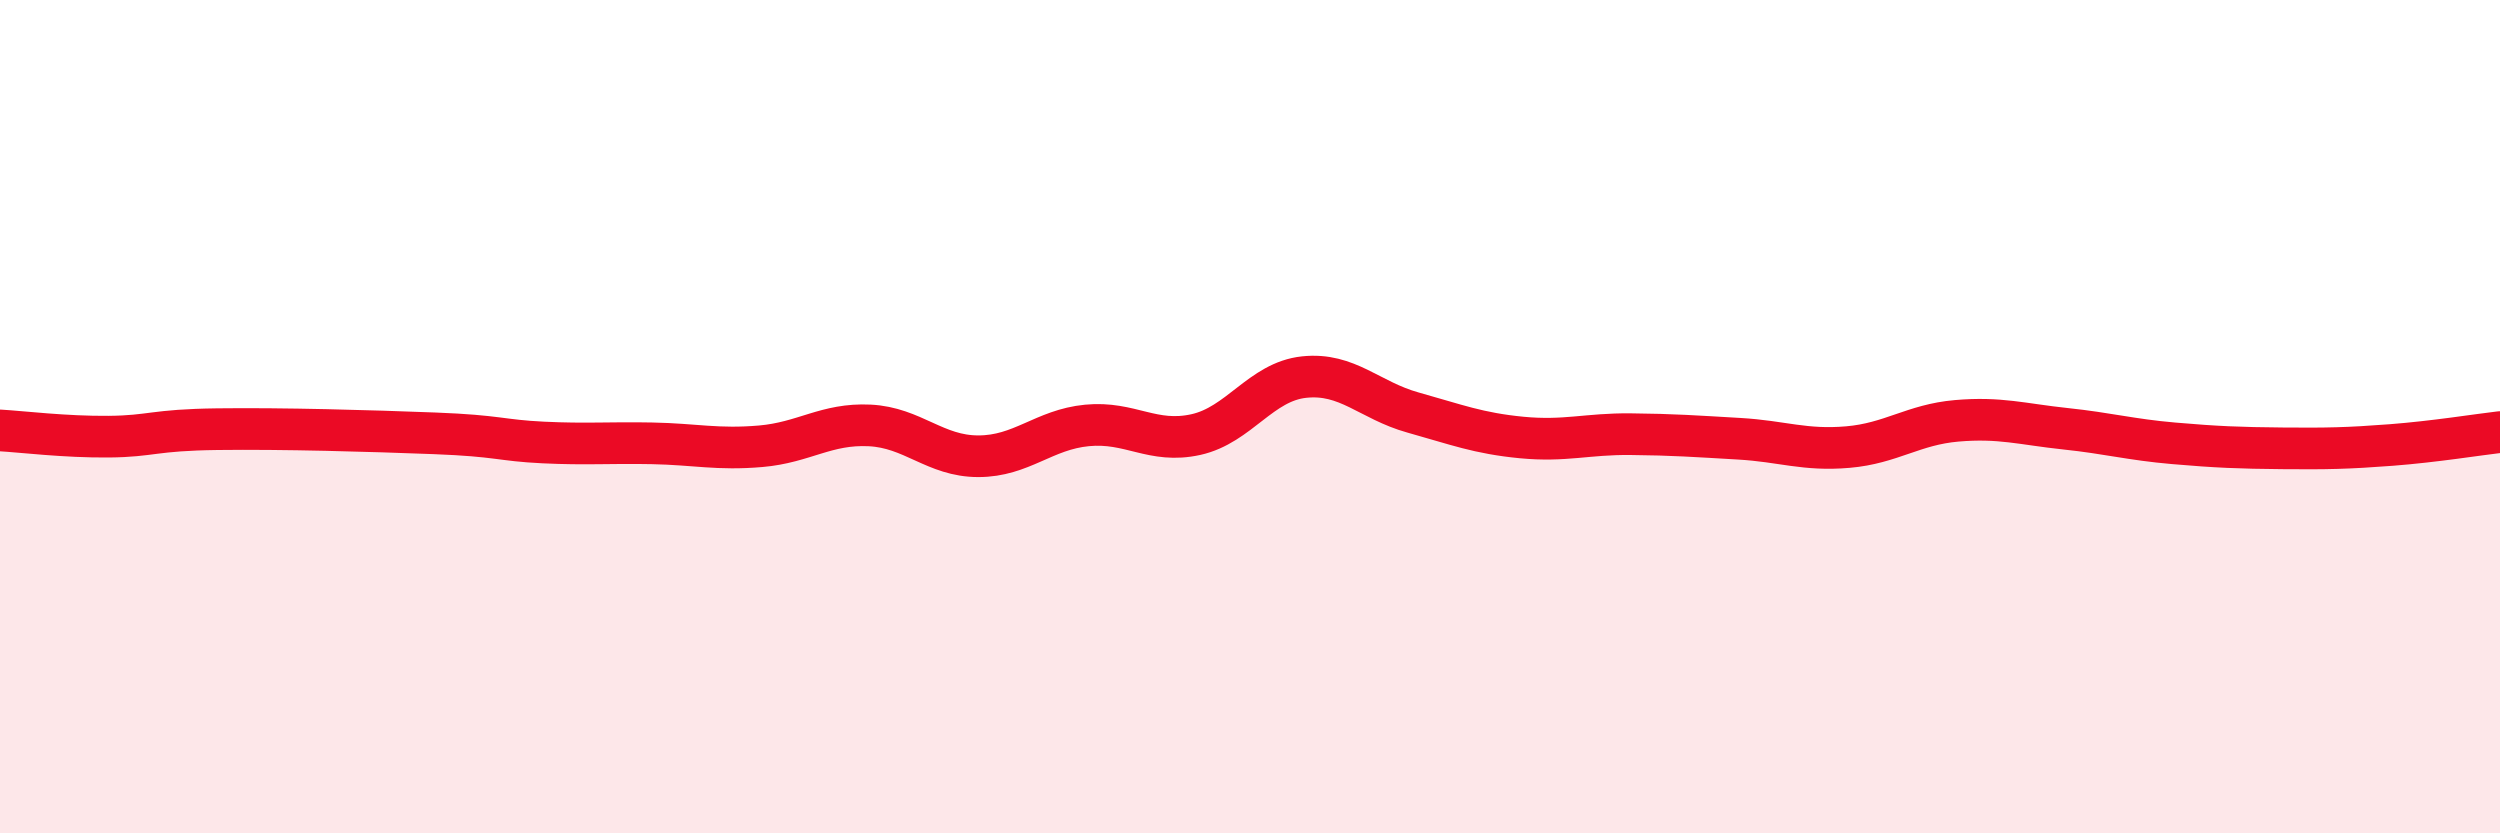 
    <svg width="60" height="20" viewBox="0 0 60 20" xmlns="http://www.w3.org/2000/svg">
      <path
        d="M 0,10.33 C 0.52,10.36 1.57,10.49 2.61,10.48 C 3.65,10.47 3.66,10.32 5.22,10.3 C 6.78,10.28 8.87,10.34 10.43,10.4 C 11.99,10.46 12,10.57 13.04,10.62 C 14.08,10.67 14.61,10.62 15.65,10.64 C 16.69,10.66 17.22,10.8 18.26,10.71 C 19.3,10.62 19.83,10.16 20.87,10.21 C 21.91,10.26 22.44,10.95 23.48,10.95 C 24.52,10.95 25.05,10.31 26.09,10.21 C 27.13,10.11 27.66,10.66 28.7,10.43 C 29.74,10.2 30.26,9.16 31.3,9.05 C 32.34,8.94 32.87,9.61 33.91,9.9 C 34.95,10.19 35.48,10.4 36.52,10.5 C 37.56,10.6 38.09,10.41 39.13,10.42 C 40.17,10.43 40.7,10.47 41.74,10.53 C 42.78,10.59 43.31,10.82 44.35,10.73 C 45.39,10.64 45.92,10.19 46.96,10.1 C 48,10.01 48.53,10.18 49.57,10.29 C 50.61,10.4 51.13,10.55 52.17,10.64 C 53.21,10.73 53.74,10.75 54.78,10.76 C 55.82,10.77 56.35,10.76 57.39,10.68 C 58.43,10.6 59.48,10.43 60,10.37L60 20L0 20Z"
        fill="#EB0A25"
        opacity="0.1"
        stroke-linecap="round"
        stroke-linejoin="round"
      />
      <path
        d="M 0,10.33 C 0.52,10.36 1.57,10.49 2.61,10.48 C 3.65,10.47 3.66,10.32 5.22,10.3 C 6.78,10.28 8.87,10.34 10.43,10.4 C 11.99,10.46 12,10.57 13.04,10.62 C 14.08,10.67 14.61,10.62 15.65,10.64 C 16.69,10.66 17.22,10.8 18.26,10.71 C 19.3,10.62 19.83,10.16 20.87,10.21 C 21.91,10.26 22.44,10.95 23.48,10.95 C 24.52,10.95 25.05,10.31 26.09,10.21 C 27.13,10.11 27.66,10.66 28.7,10.43 C 29.74,10.2 30.26,9.16 31.3,9.05 C 32.34,8.94 32.87,9.61 33.91,9.9 C 34.95,10.19 35.48,10.4 36.52,10.5 C 37.56,10.6 38.09,10.41 39.13,10.42 C 40.17,10.43 40.7,10.47 41.74,10.53 C 42.78,10.59 43.31,10.82 44.35,10.73 C 45.39,10.64 45.92,10.19 46.96,10.1 C 48,10.01 48.53,10.18 49.57,10.29 C 50.61,10.4 51.13,10.55 52.17,10.64 C 53.21,10.73 53.74,10.75 54.78,10.76 C 55.82,10.77 56.35,10.76 57.39,10.68 C 58.43,10.6 59.48,10.43 60,10.37"
        stroke="#EB0A25"
        stroke-width="1"
        fill="none"
        stroke-linecap="round"
        stroke-linejoin="round"
      />
    </svg>
  